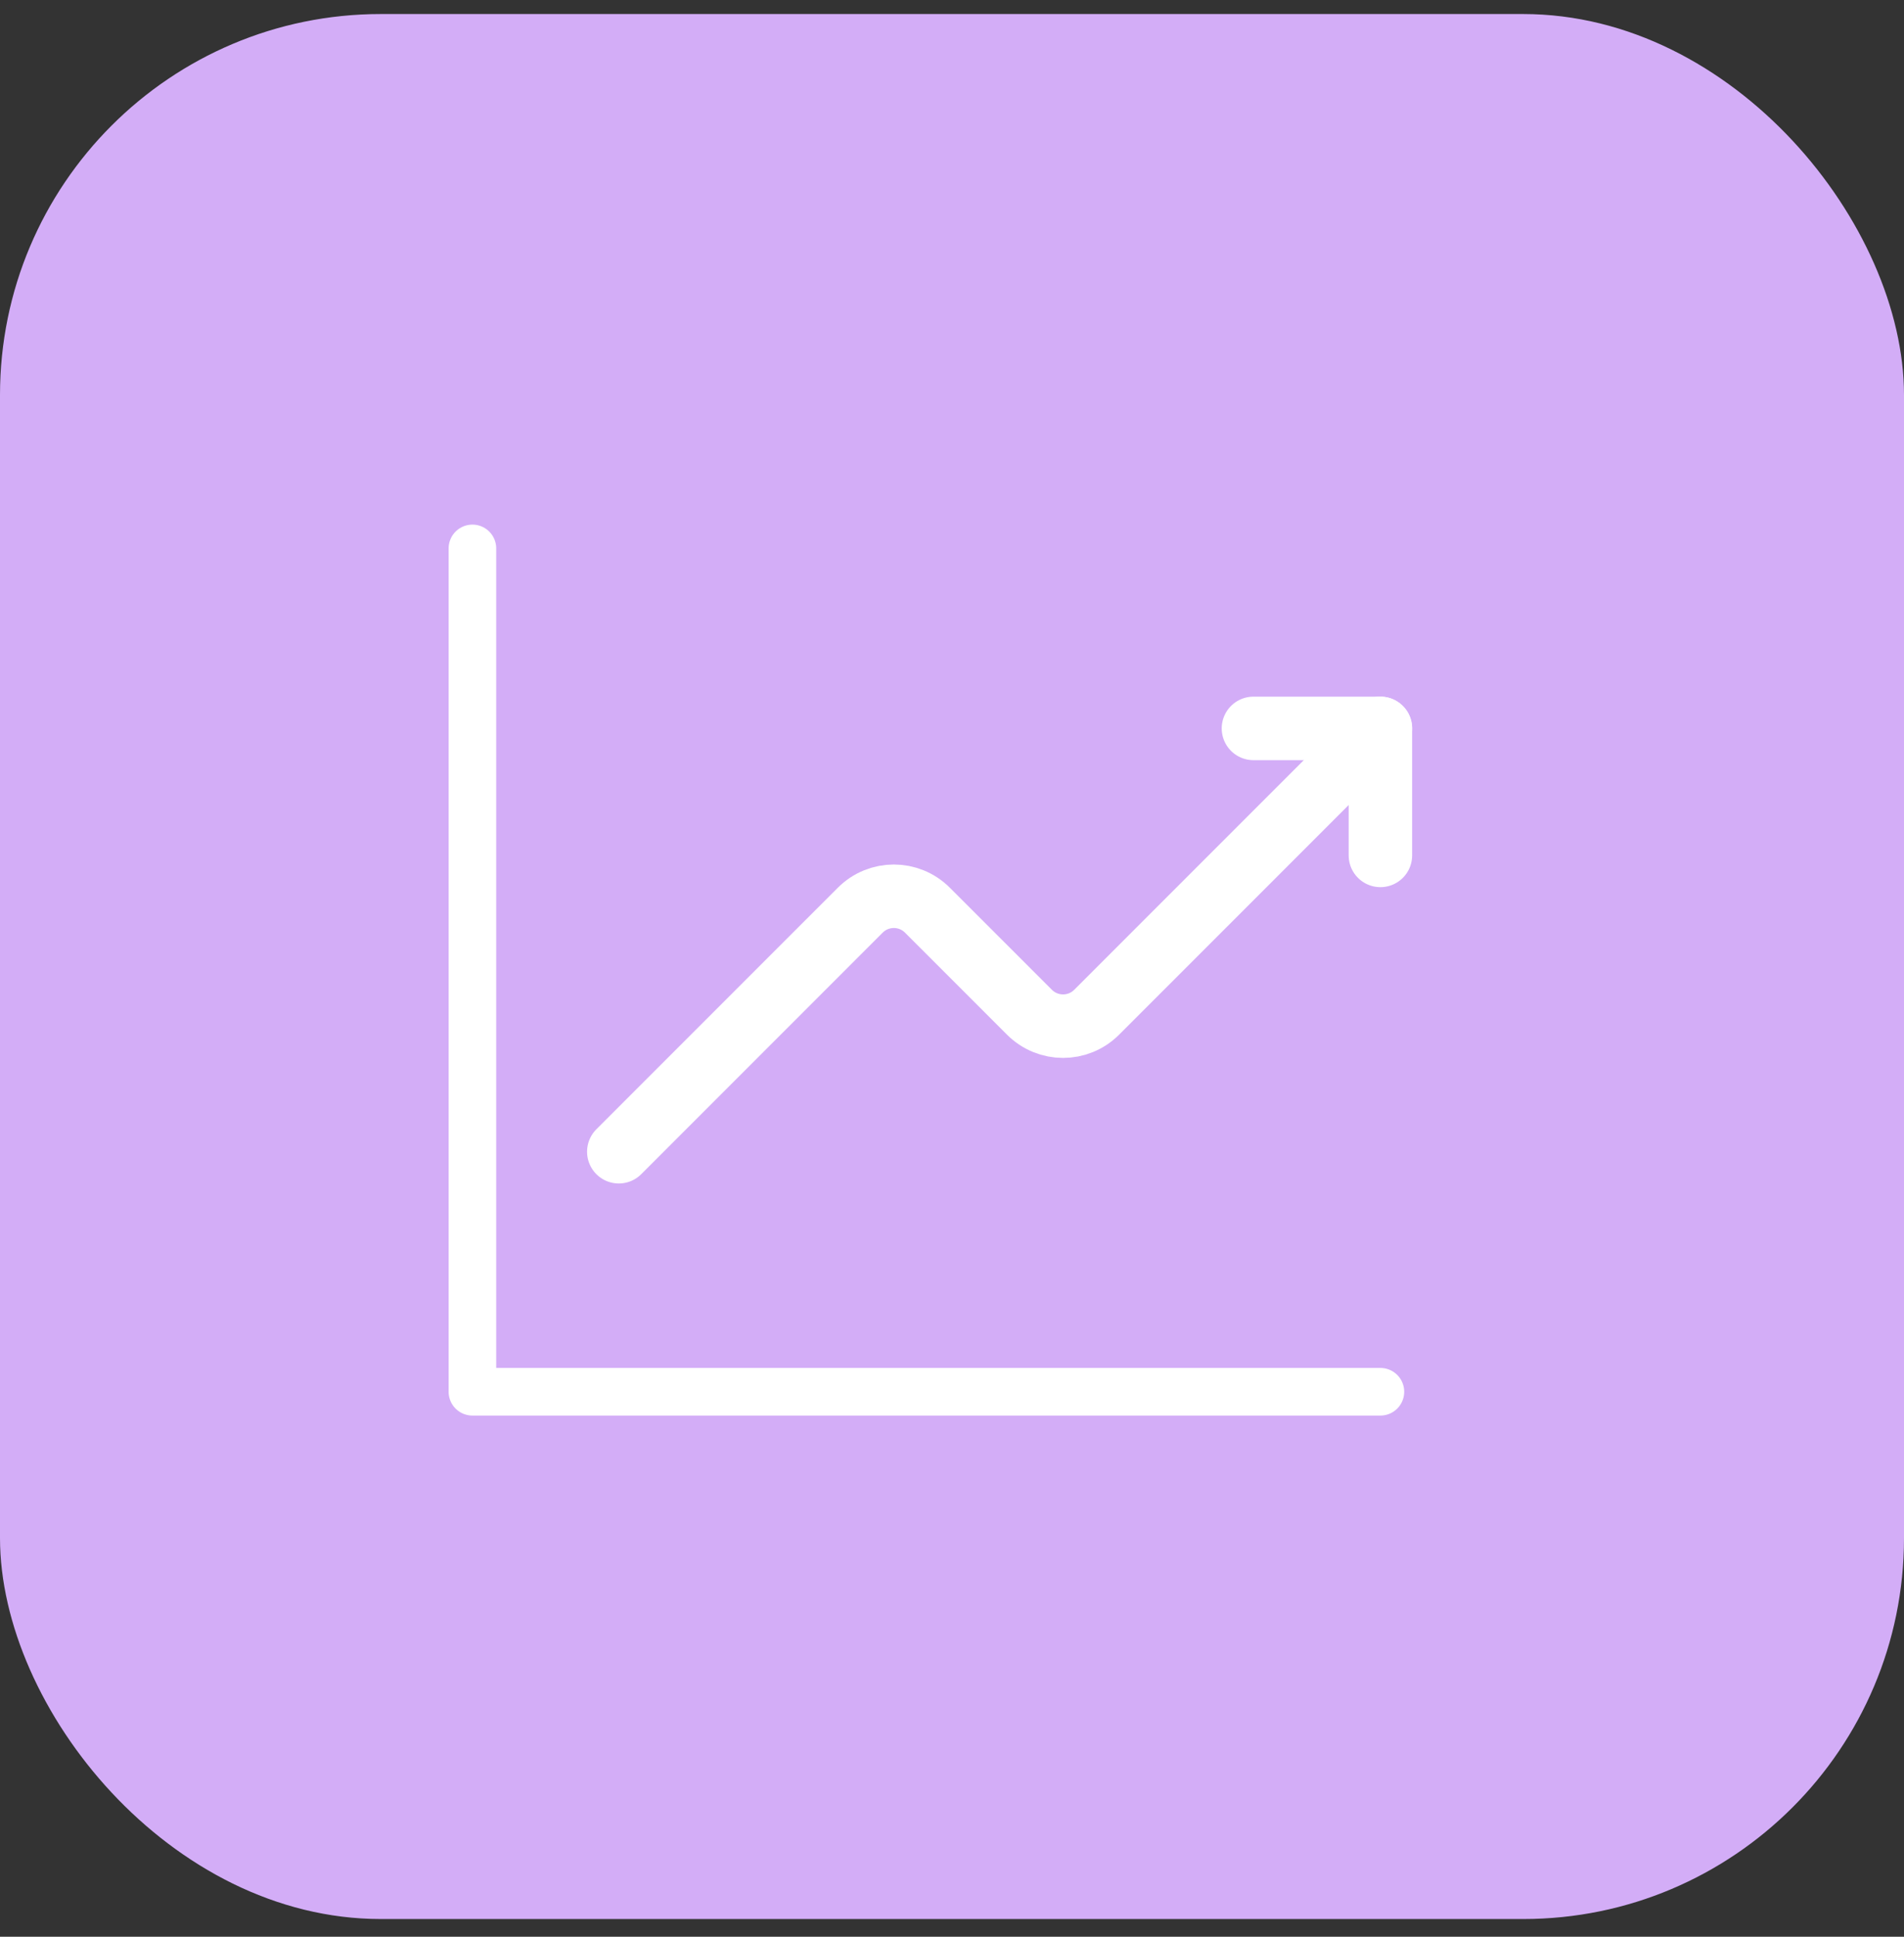 <svg width="60" height="61" viewBox="0 0 60 61" fill="none" xmlns="http://www.w3.org/2000/svg">
<rect x="0" y="0" width="60" height="61" fill="#333333" stroke="none"/>
<rect y="0.442" width="60" height="60" rx="12" fill="#D3ADF7"/>
<path d="M19.5 36.275L27.107 28.669C27.693 28.082 28.642 28.082 29.227 28.669L32.439 31.88C33.026 32.467 33.975 32.467 34.56 31.88L43.5 22.942" stroke="white" stroke-width="2" stroke-linecap="round" stroke-linejoin="round"/>
<path d="M39.499 22.942H43.5V26.942" stroke="white" stroke-width="2" stroke-linecap="round" stroke-linejoin="round"/>
<path d="M43.5 43.835H14.887V17.273" stroke="white" stroke-width="1.5" stroke-linecap="round" stroke-linejoin="round"/>
</svg>

